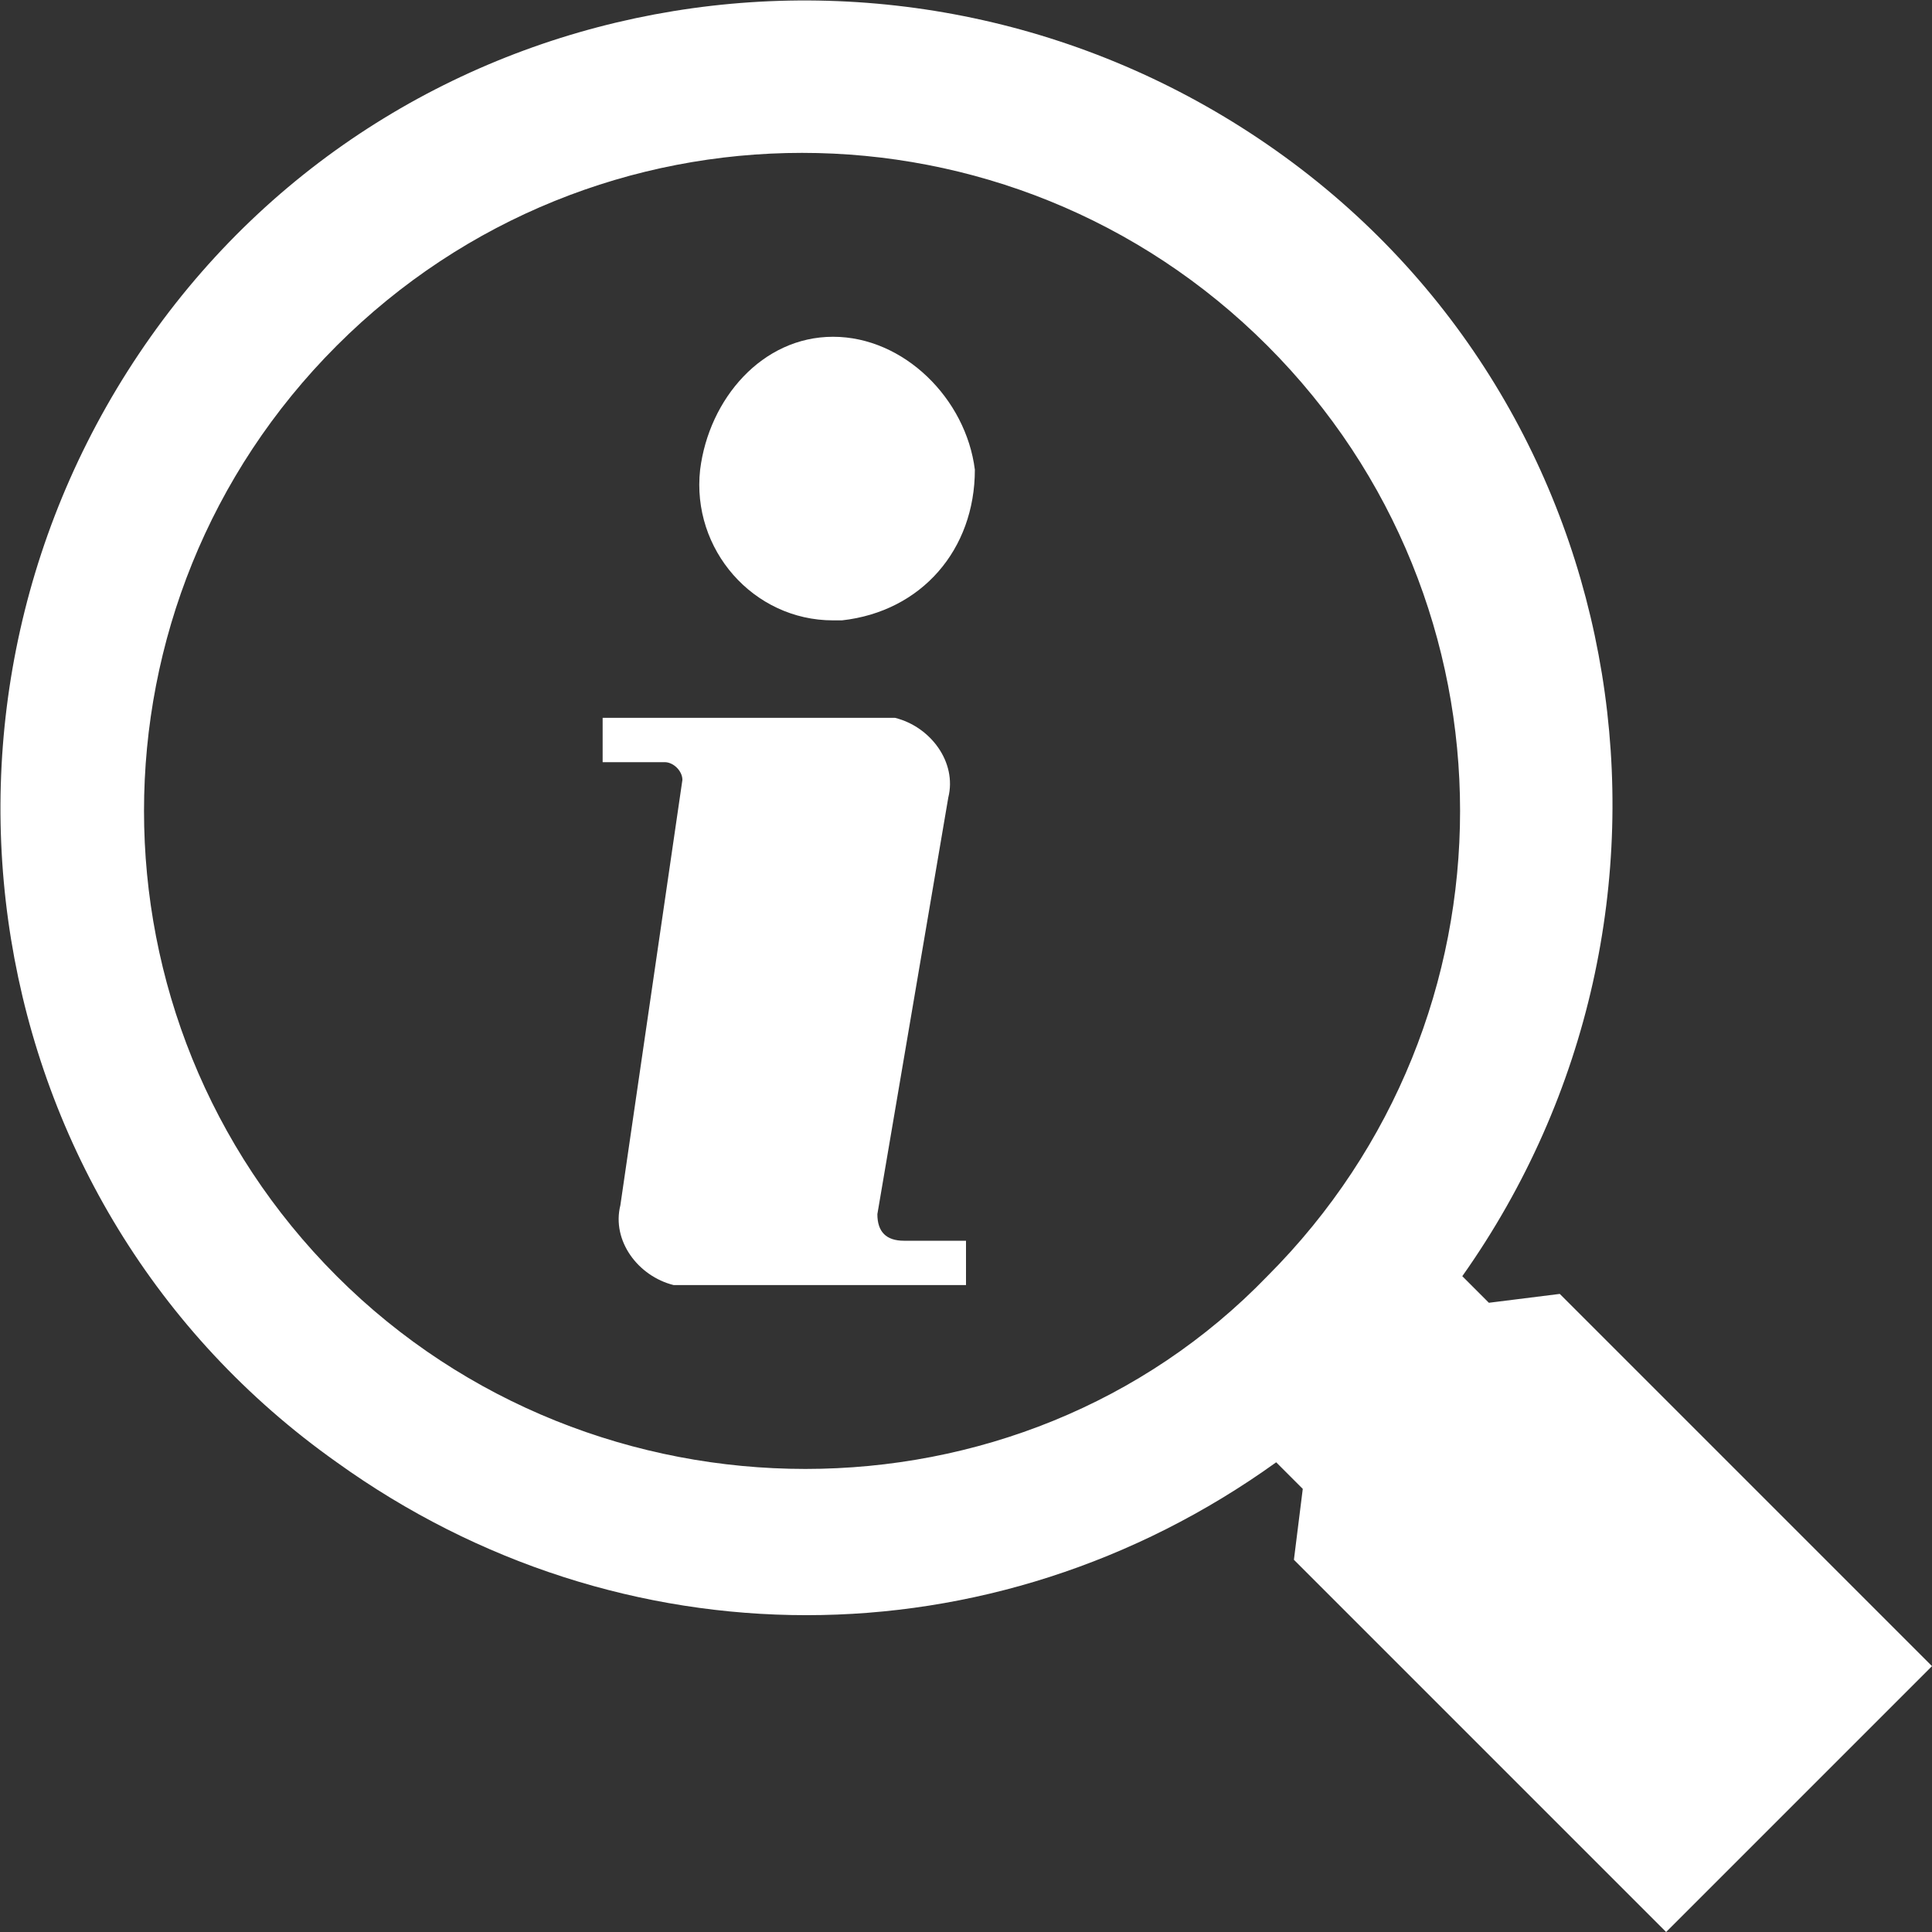 <?xml version="1.0" encoding="utf-8"?>
<!-- Generator: Adobe Illustrator 26.5.0, SVG Export Plug-In . SVG Version: 6.00 Build 0)  -->
<svg version="1.1" id="レイヤー_1" xmlns="http://www.w3.org/2000/svg" xmlns:xlink="http://www.w3.org/1999/xlink" x="0px"
	 y="0px" viewBox="0 0 21.8 21.8" style="enable-background:new 0 0 21.8 21.8;" xml:space="preserve">
<rect x="0" y="0" width="21.8" height="21.8" fill="#333333" stroke="none"/>
<style type="text/css">
	.st0{clip-path:url(#SVGID_00000073710449665529874930000015775991791765250958_);}
	.st1{fill:#FFFFFF;}
</style>
<g transform="translate(0 0)">
	<g>
		<defs>
			<rect id="SVGID_1_" width="21.8" height="21.8"/>
		</defs>
		<clipPath id="SVGID_00000114045893693840844310000015507452138020588437_">
			<use xlink:href="#SVGID_1_"  style="overflow:visible;"/>
		</clipPath>
		<g transform="translate(0 0)" style="clip-path:url(#SVGID_00000114045893693840844310000015507452138020588437_);">
			<path class="st1" d="M9.4,3.8c0.8,0,1.5,0.7,1.6,1.5c0,0.9-0.6,1.6-1.5,1.7c0,0-0.1,0-0.1,0c-0.9,0-1.6-0.8-1.5-1.7
				C8,4.5,8.6,3.8,9.4,3.8"/>
			<path class="st1" d="M9.9,13.7L10.7,9c0.1-0.4-0.2-0.8-0.6-0.9c0,0-0.1,0-0.1,0H6.8v0.5h0.7c0.1,0,0.2,0.1,0.2,0.2c0,0,0,0,0,0
				L7,13.6c-0.1,0.4,0.2,0.8,0.6,0.9c0,0,0.1,0,0.1,0h3.2V14h-0.7C10,14,9.9,13.9,9.9,13.7C9.9,13.7,9.9,13.7,9.9,13.7"/>
			<path class="st1" d="M17.6,14.6l-0.8,0.1l-0.3-0.3c2.9-4.1,2-9.8-2.1-12.7s-9.8-2-12.7,2.1s-2,9.8,2.1,12.7
				c3.2,2.3,7.4,2.3,10.6,0l0.3,0.3l-0.1,0.8l4.2,4.2l3-3L17.6,14.6z M3.8,14.4c-2.9-2.9-2.9-7.6,0-10.5s7.6-2.9,10.5,0
				c2.9,2.9,2.9,7.6,0,10.5C11.5,17.3,6.7,17.3,3.8,14.4"/>
		</g>
	</g>
</g>
</svg>

